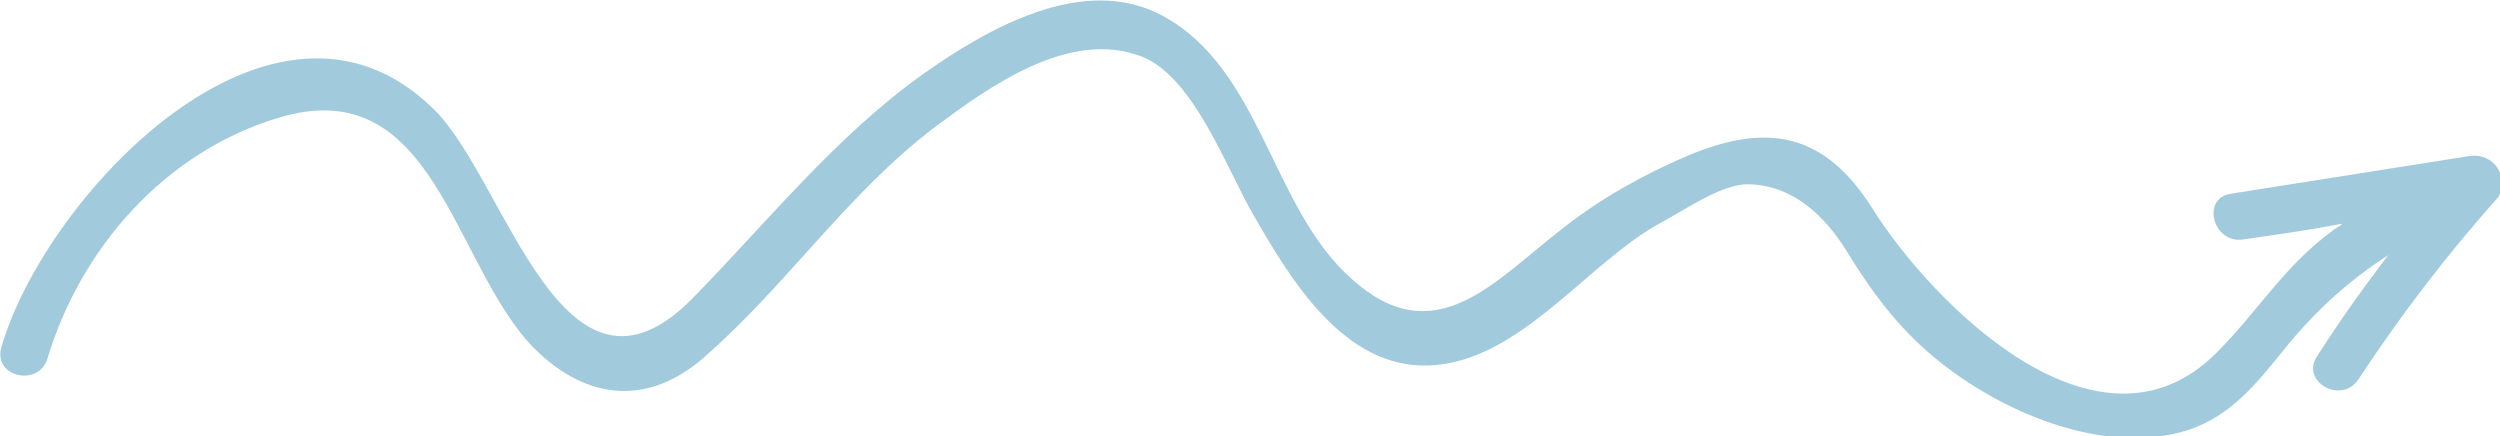 <?xml version="1.0" encoding="utf-8"?>
<!-- Generator: Adobe Illustrator 22.1.0, SVG Export Plug-In . SVG Version: 6.00 Build 0)  -->
<svg version="1.1" id="Layer_1" xmlns="http://www.w3.org/2000/svg" xmlns:xlink="http://www.w3.org/1999/xlink" x="0px" y="0px"
	 viewBox="0 0 158.7 27.7" style="enable-background:new 0 0 158.7 27.7;" xml:space="preserve">
<style type="text/css">
	.st0{fill:#A1CADC;}
</style>
<path class="st0" d="M156.8,9.9c-5.1,0.8-10.1,1.6-15.2,2.4c-1.9,0.3-1.1,3.2,0.8,2.9c2.1-0.3,4.2-0.6,6.3-1
	c-0.2,0.2-0.5,0.3-0.7,0.5c-3,2.2-4.7,5.1-7.3,7.7c-7.5,7.5-18-3.1-21.8-9.1c-3-4.8-6.6-5.6-11.8-3.4c-2.8,1.2-5.5,2.7-7.9,4.6
	c-4.3,3.3-8.1,8-13.4,3.2C80.7,13.2,80.1,4.4,73.8,1c-5-2.7-11.1,0.8-15.2,3.7c-5.6,4-9.8,9.3-14.6,14.2c-8.3,8.5-11.9-7.6-16.5-12
	C17.4-3,2.9,12.4,0.1,22c-0.6,1.9,2.3,2.6,2.9,0.8c2.1-7,7.4-13.1,14.6-15.3c10-3.1,11.1,9.3,16.3,14.6c3.4,3.4,7.4,3.7,11,0.4
	c5.1-4.5,8.9-10.2,14.4-14.4c3.5-2.6,8.6-6.3,13.2-4.5c3.3,1.3,5.4,7.2,7.1,10.1c2.3,4,5.7,9.7,11.1,9.5c5.8-0.2,10.1-6.6,14.8-9.1
	c1.5-0.8,3.9-2.5,5.6-2.4c2.8,0.1,4.8,2.1,6.1,4.2c1.6,2.6,3.2,4.8,5.6,6.8c4.1,3.4,10.7,6.3,16.1,4.6c2.7-0.9,4.3-2.9,6-5
	c2-2.5,4.2-4.5,6.7-6.1c-1.6,2.1-3.1,4.2-4.5,6.4c-1.1,1.6,1.5,3.1,2.6,1.5c2.7-4.1,5.6-7.9,8.9-11.6
	C159.3,11.2,158.3,9.7,156.8,9.9z"/>
</svg>
